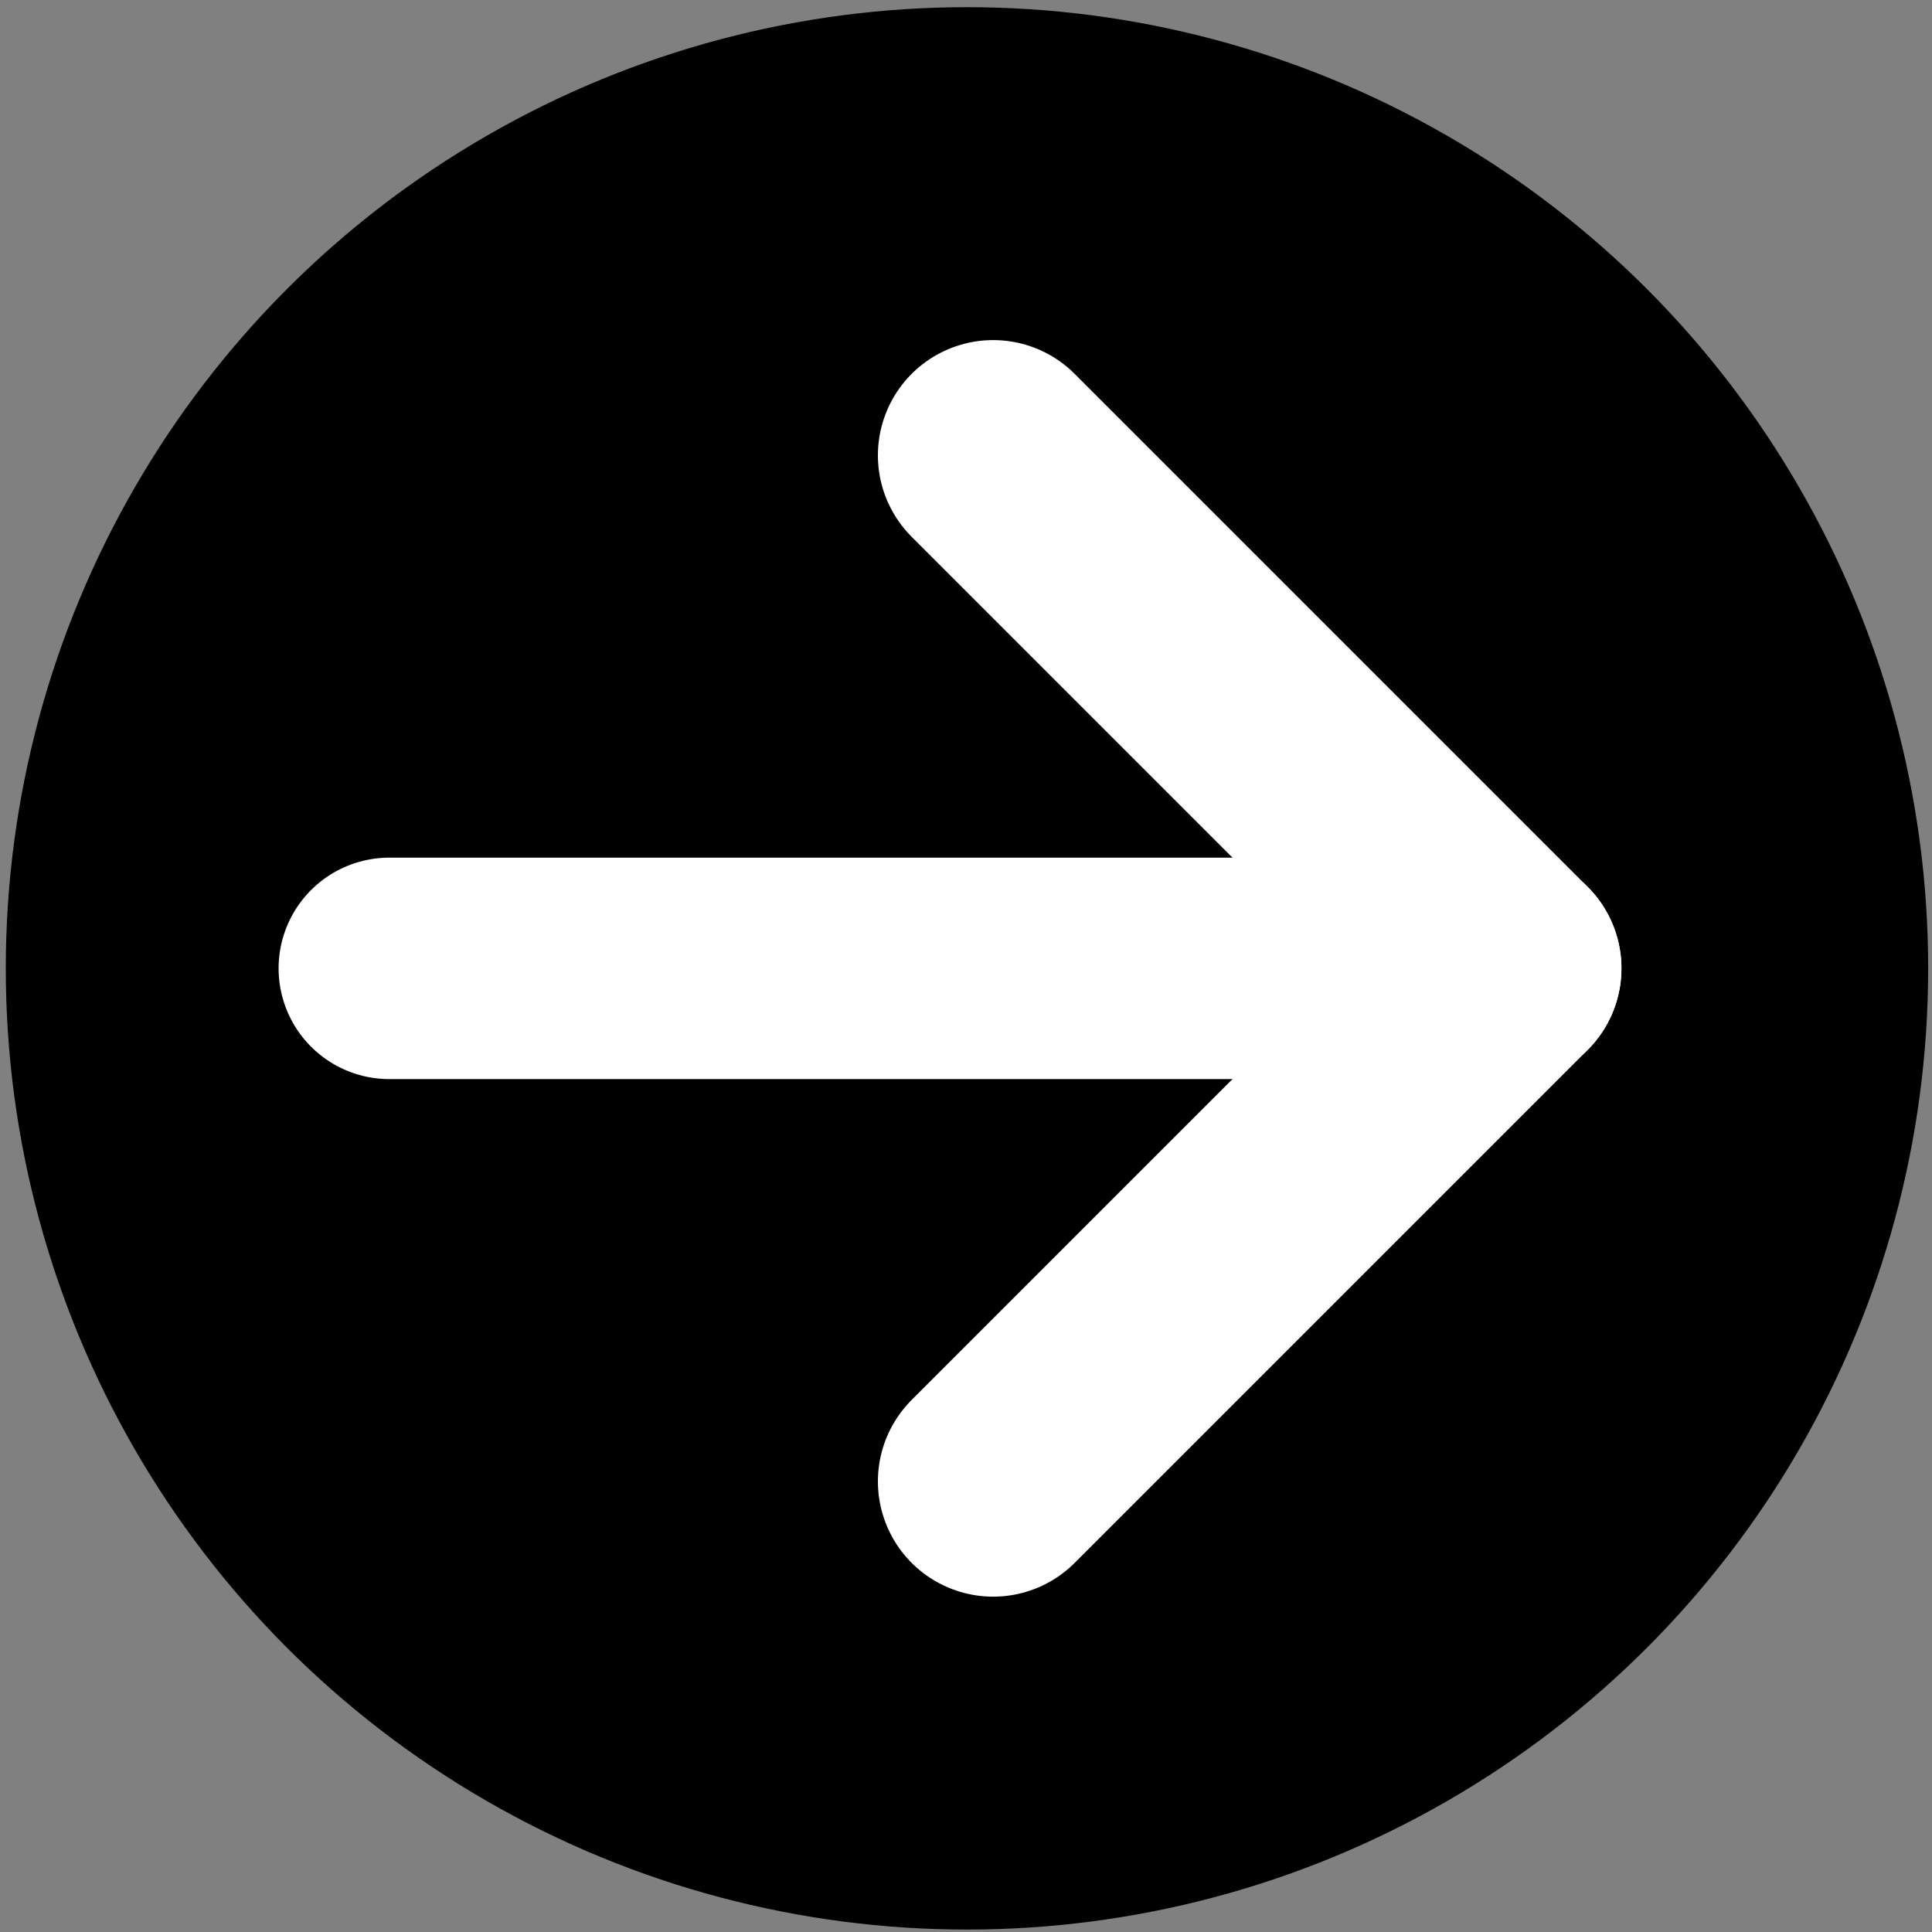 <?xml version="1.0" encoding="UTF-8" standalone="no"?><!DOCTYPE svg PUBLIC "-//W3C//DTD SVG 1.1//EN" "http://www.w3.org/Graphics/SVG/1.1/DTD/svg11.dtd"><svg width="100%" height="100%" viewBox="0 0 201 201" version="1.1" xmlns="http://www.w3.org/2000/svg" xmlns:xlink="http://www.w3.org/1999/xlink" xml:space="preserve" xmlns:serif="http://www.serif.com/" style="fill-rule:evenodd;clip-rule:evenodd;stroke-linecap:round;stroke-linejoin:round;stroke-miterlimit:1.5;"><rect x="0" y="0" width="201" height="201" fill="#808080" stroke="none"/><rect id="gallery_next" x="0.602" y="0.747" width="200" height="200" style="fill:none;"/><clipPath id="_clip1"><rect x="0.602" y="0.747" width="200" height="200"/></clipPath><g clip-path="url(#_clip1)"><circle cx="100.602" cy="100.747" r="100"/><g><path d="M103.325,47.372l53.375,53.375" style="fill:none;stroke:#fff;stroke-width:23.98px;"/><path d="M156.7,100.747l-53.375,53.375" style="fill:none;stroke:#fff;stroke-width:23.98px;"/><path d="M156.7,100.747l-116.196,0" style="fill:none;stroke:#fff;stroke-width:23.04px;"/></g></g></svg>